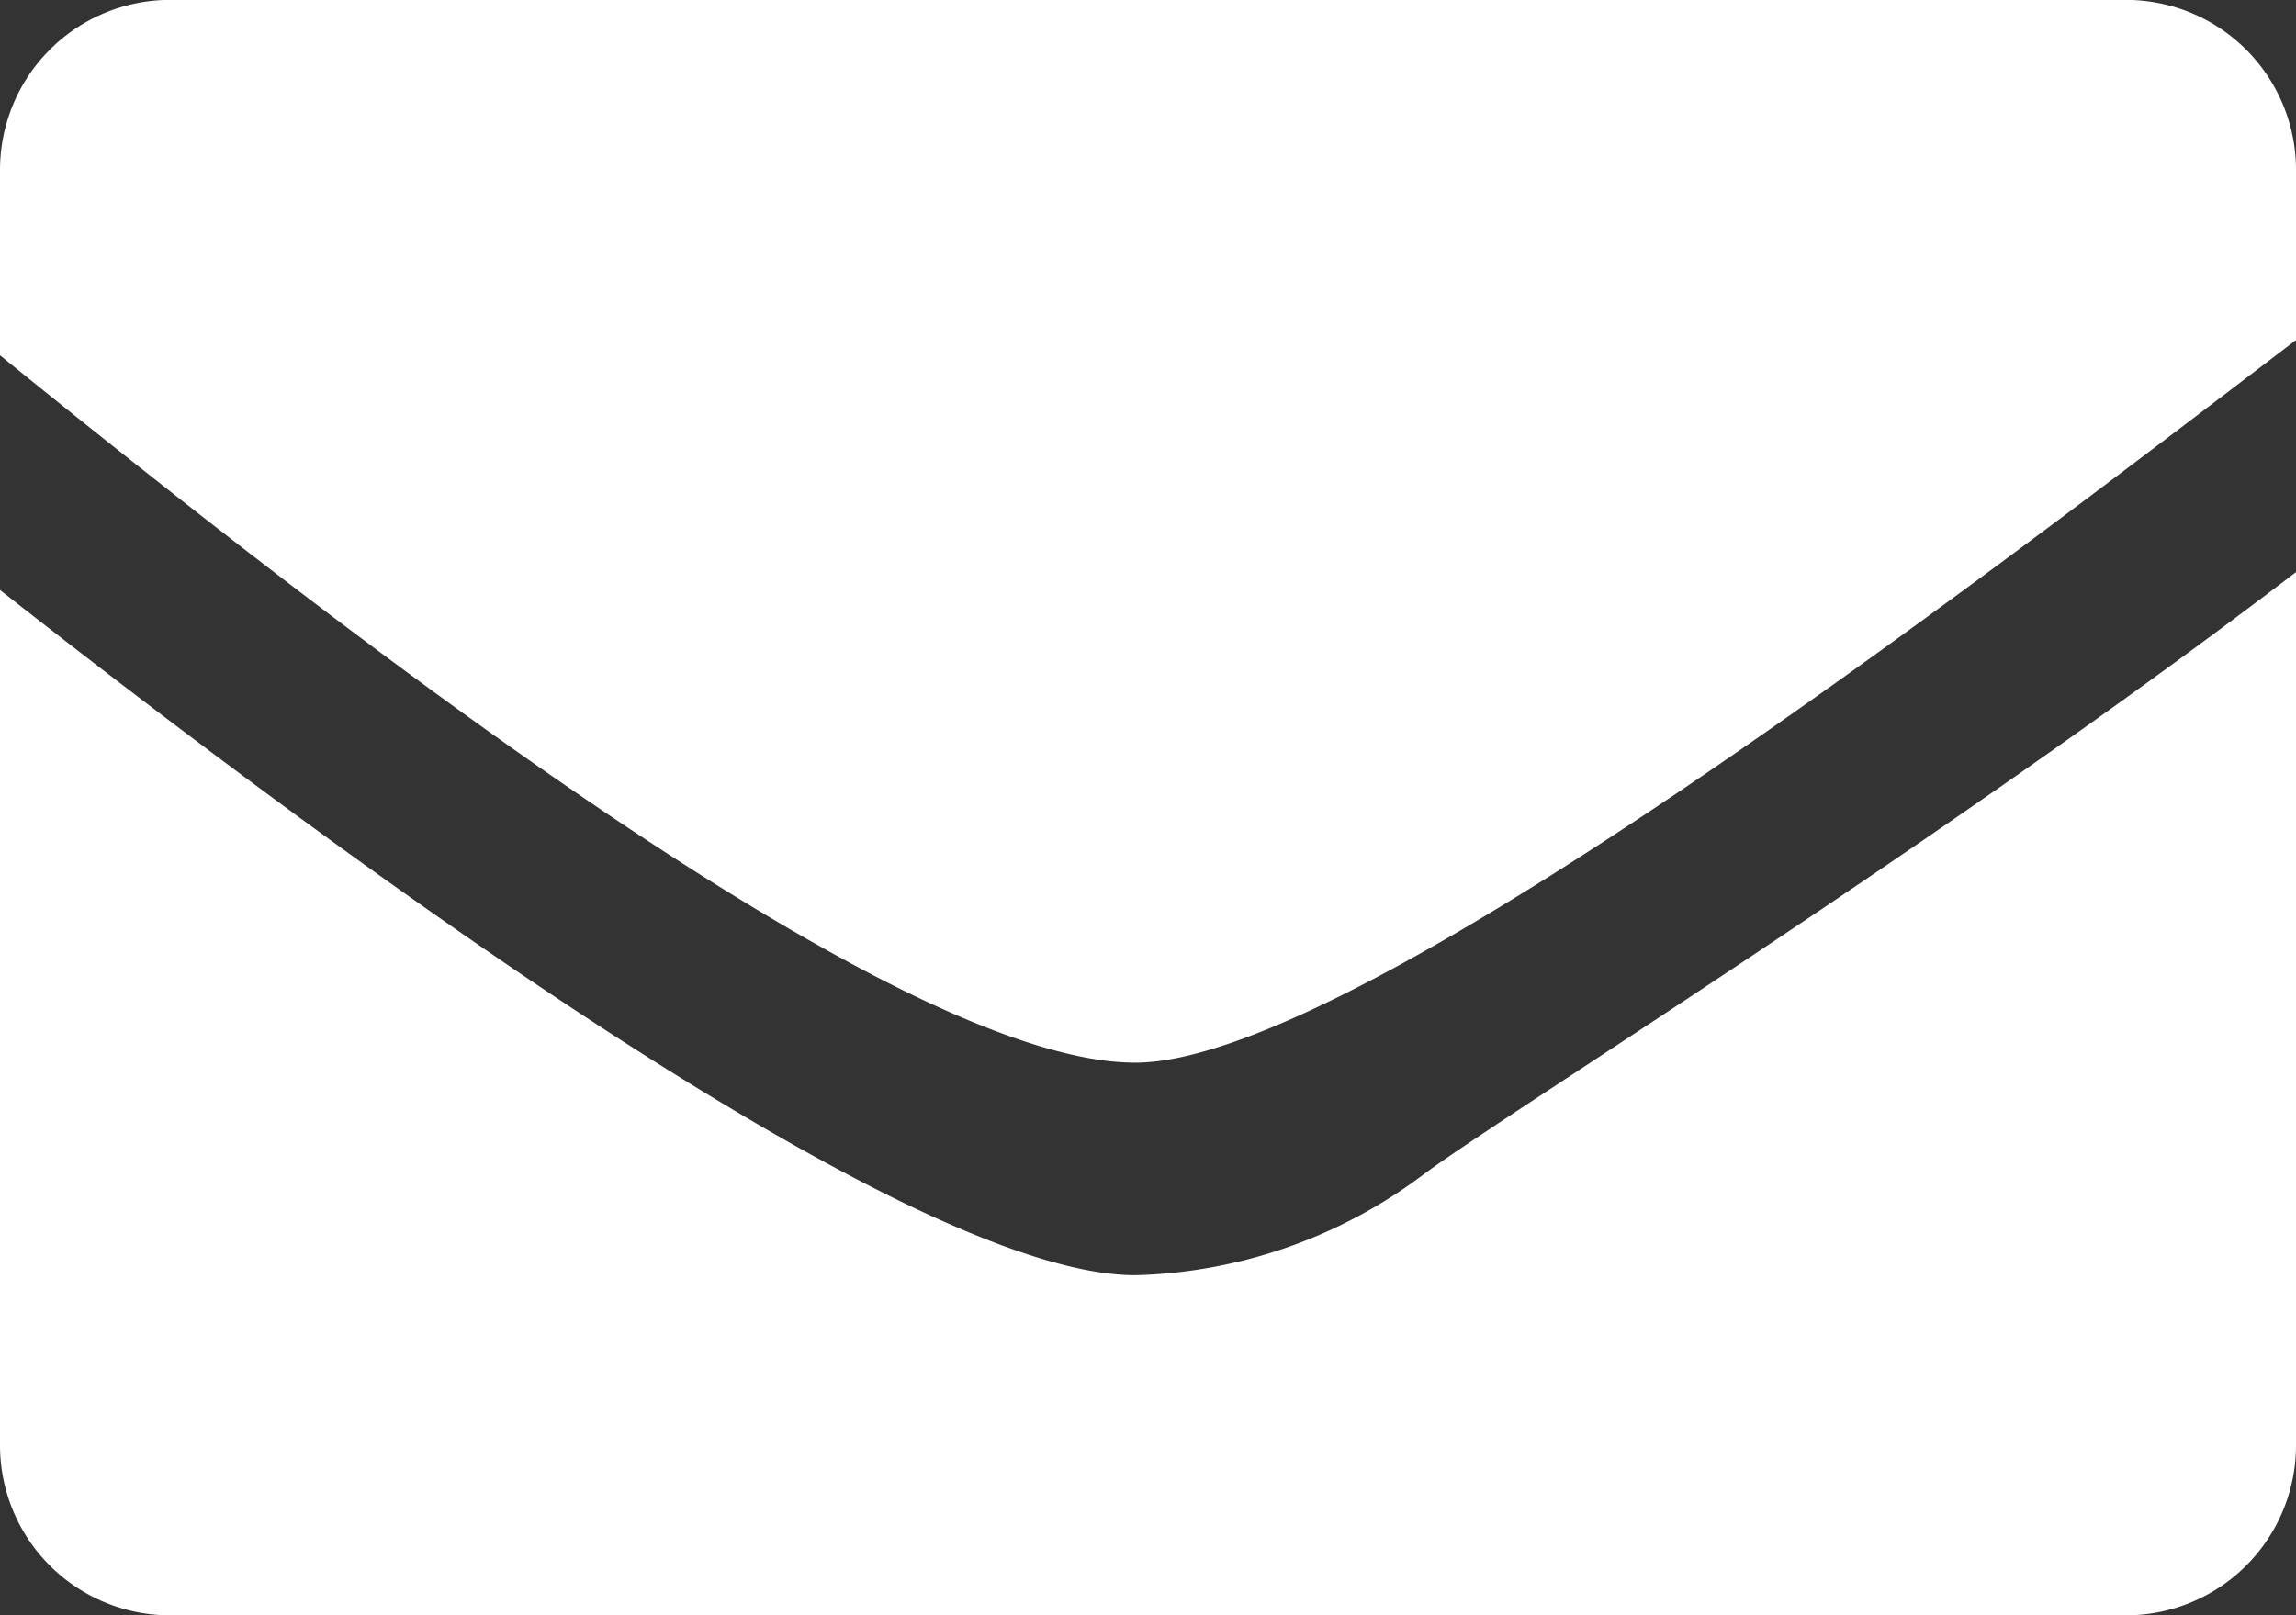 <svg xmlns="http://www.w3.org/2000/svg" viewBox="0 0 27 19"><rect x="0" y="0" width="27" height="19" fill="#333333" stroke="none"/><defs><style>.cls-1{fill:#fff;fill-rule:evenodd;}</style></defs><g id="レイヤー_2" data-name="レイヤー 2"><g id="レイヤー_1-2" data-name="レイヤー 1"><path class="cls-1" d="M1.93,0A2,2,0,0,0,0,2V4.18C4,7.42,10.52,12.5,13.35,12.5,15.88,12.5,23,7.05,27,4V2a2,2,0,0,0-1.93-2ZM0,6.94V17a2,2,0,0,0,1.93,2H25.07A2,2,0,0,0,27,17V6.73c-4.27,3.26-9.41,6.44-10.28,7.1A5.88,5.88,0,0,1,13.35,15C10.75,15,4.38,10.38,0,6.94Z"/></g></g></svg>